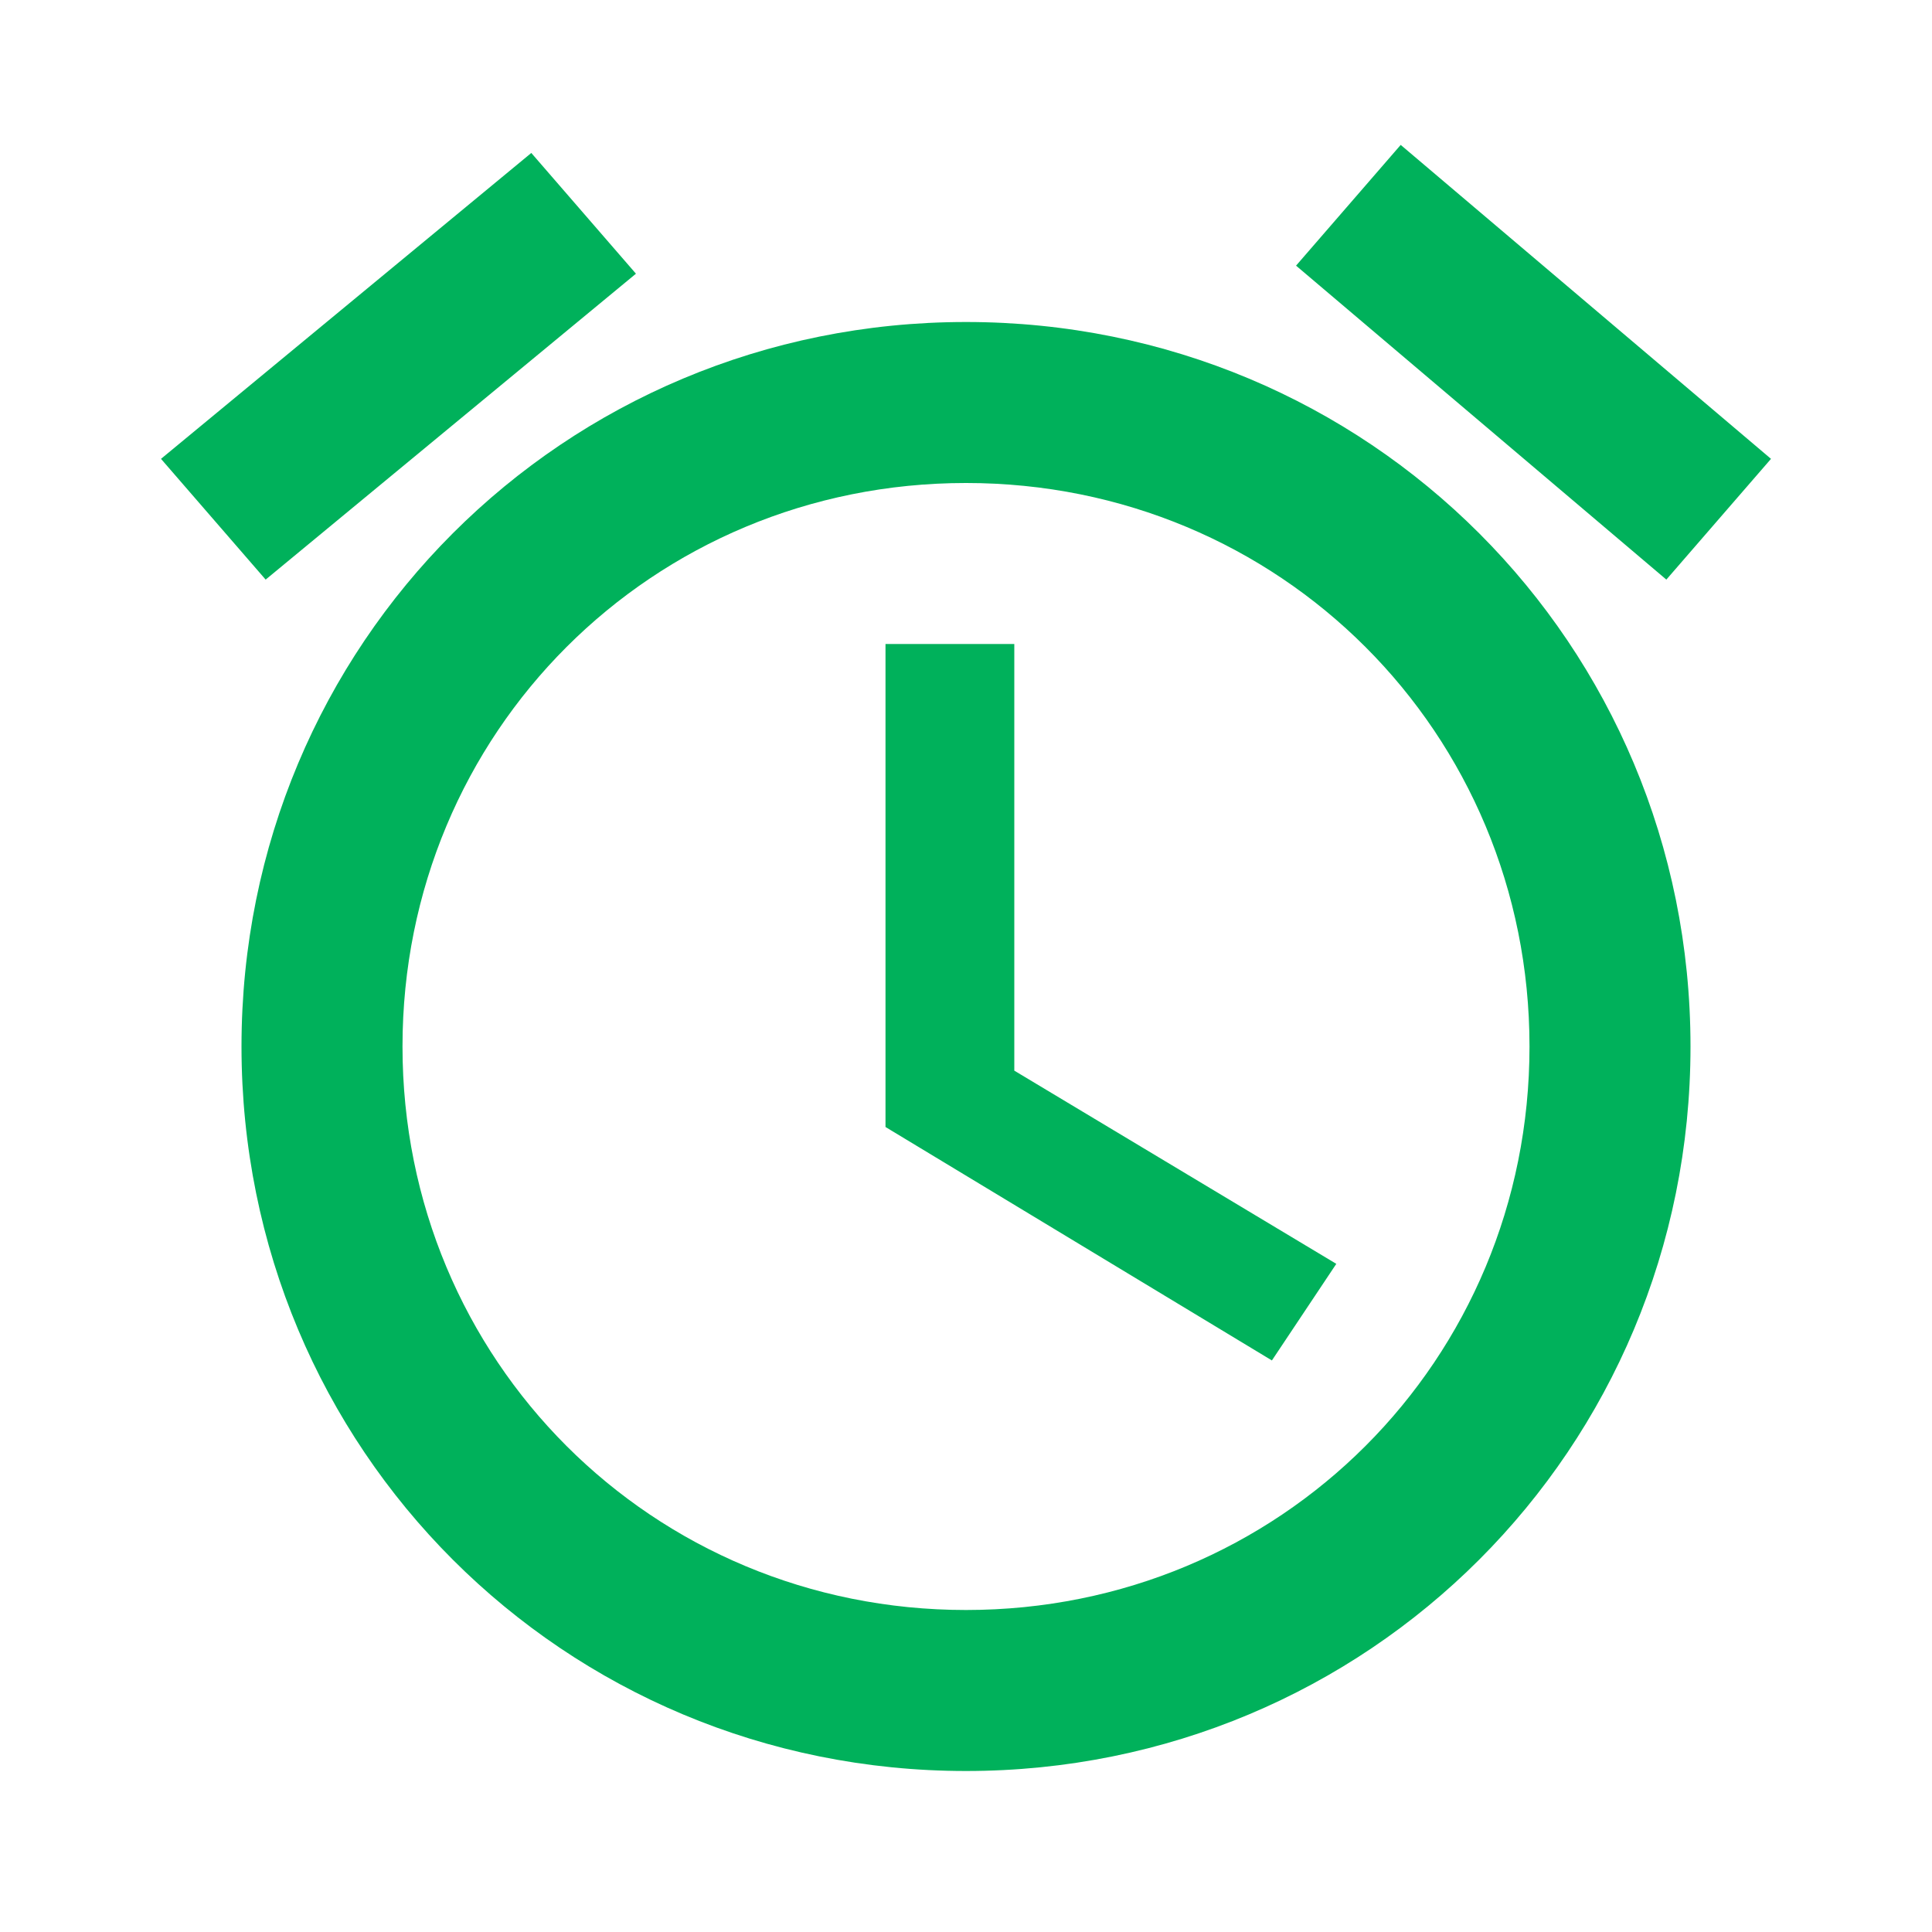 <?xml version="1.0" encoding="UTF-8"?>
<!-- Generator: Adobe Illustrator 26.4.1, SVG Export Plug-In . SVG Version: 6.00 Build 0)  -->
<svg xmlns="http://www.w3.org/2000/svg" xmlns:xlink="http://www.w3.org/1999/xlink" version="1.1" id="Layer_1" x="0px" y="0px" viewBox="0 0 24 24" style="enable-background:new 0 0 24 24;" xml:space="preserve">
<style type="text/css">
	.st0{fill:#00B15B;}
</style>
<path class="st0" d="M12,20c-3.9,0-7-3.1-7-7s3.1-7,7-7s7,3.1,7,7S15.9,20,12,20 M12,4c-5,0-9,4-9,9s4,9,9,9s9-4,9-9S17,4,12,4   M12.5,8H11v6l4.8,2.9l0.8-1.2l-4-2.4V8 M7.9,3.4L6.6,1.9L2,5.7l1.3,1.5L7.9,3.4 M22,5.7l-4.6-3.9l-1.3,1.5l4.6,3.9L22,5.7z"></path>
</svg>

